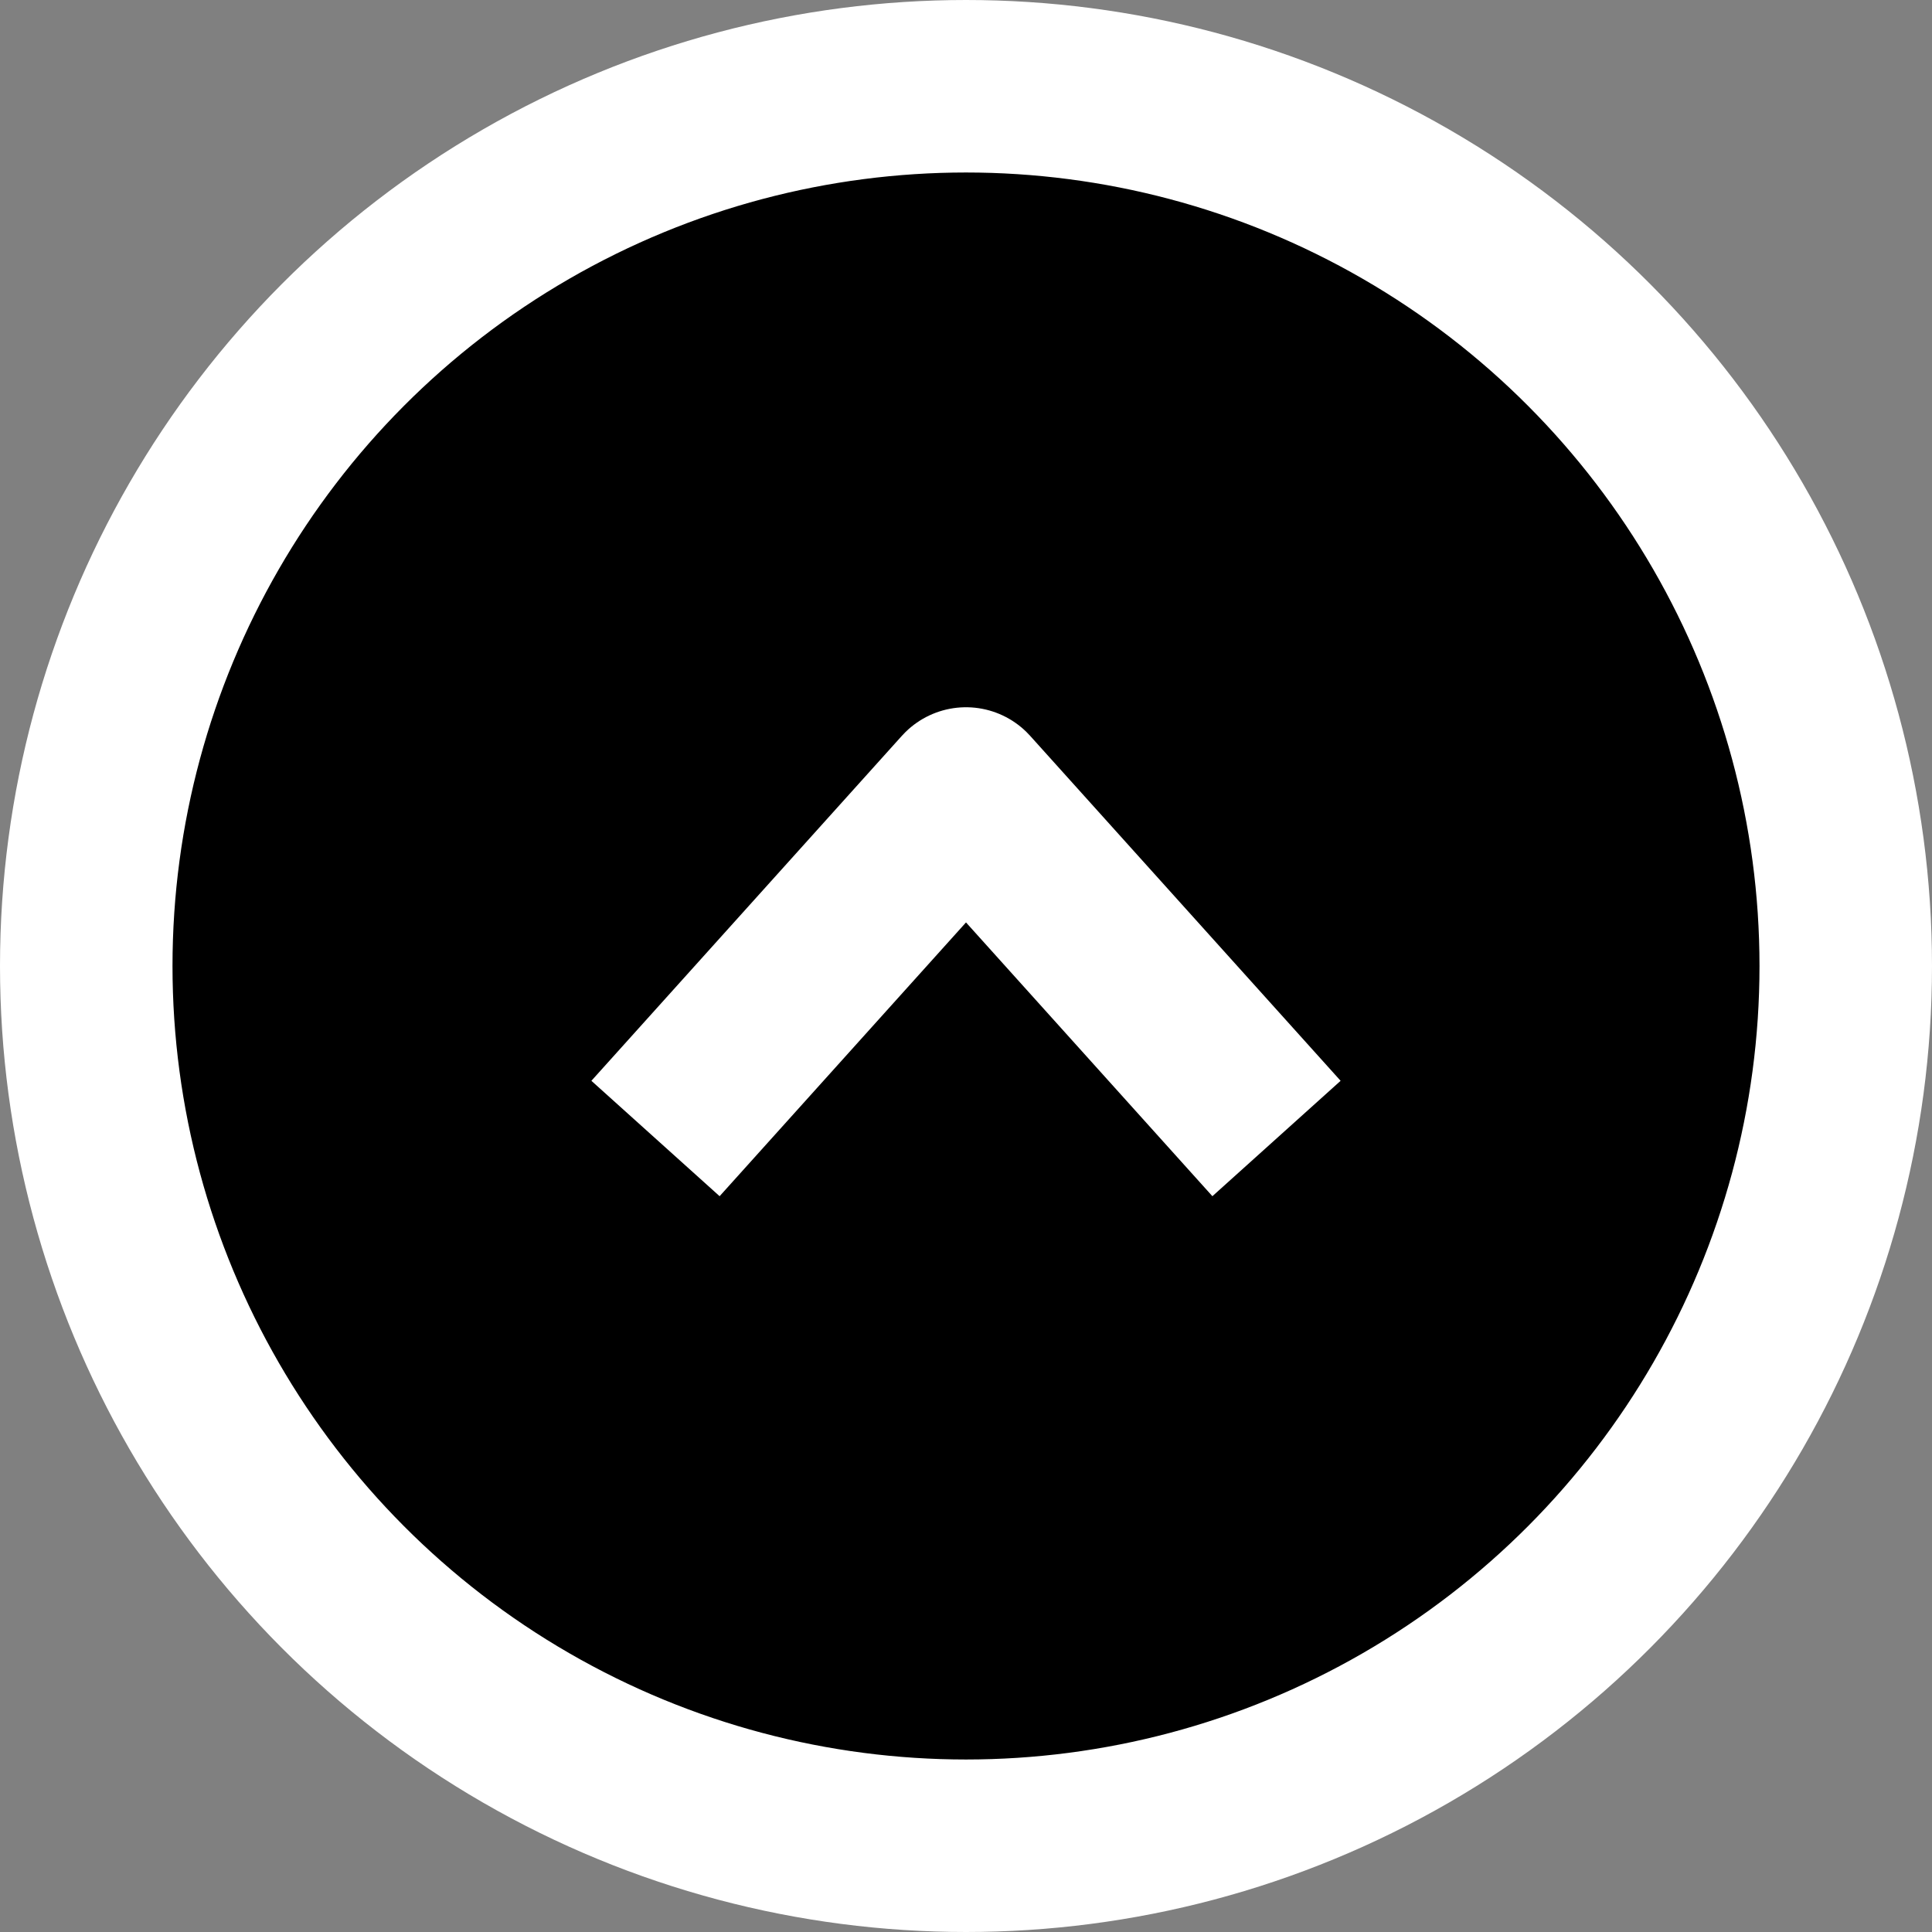 <svg width="56" height="56" viewBox="0 0 56 56" fill="none" xmlns="http://www.w3.org/2000/svg">
<rect x="0" y="0" width="56" height="56" fill="#808080" stroke="none"/>
<g id="Component 722">
<circle id="Ellipse 51" cx="28" cy="28" r="25.5" fill="black" stroke="white" stroke-width="5"/>
<path id="Vector 381" d="M19 33L28 23L37 33" stroke="white" stroke-width="5" stroke-linejoin="round"/>
</g>
</svg>
